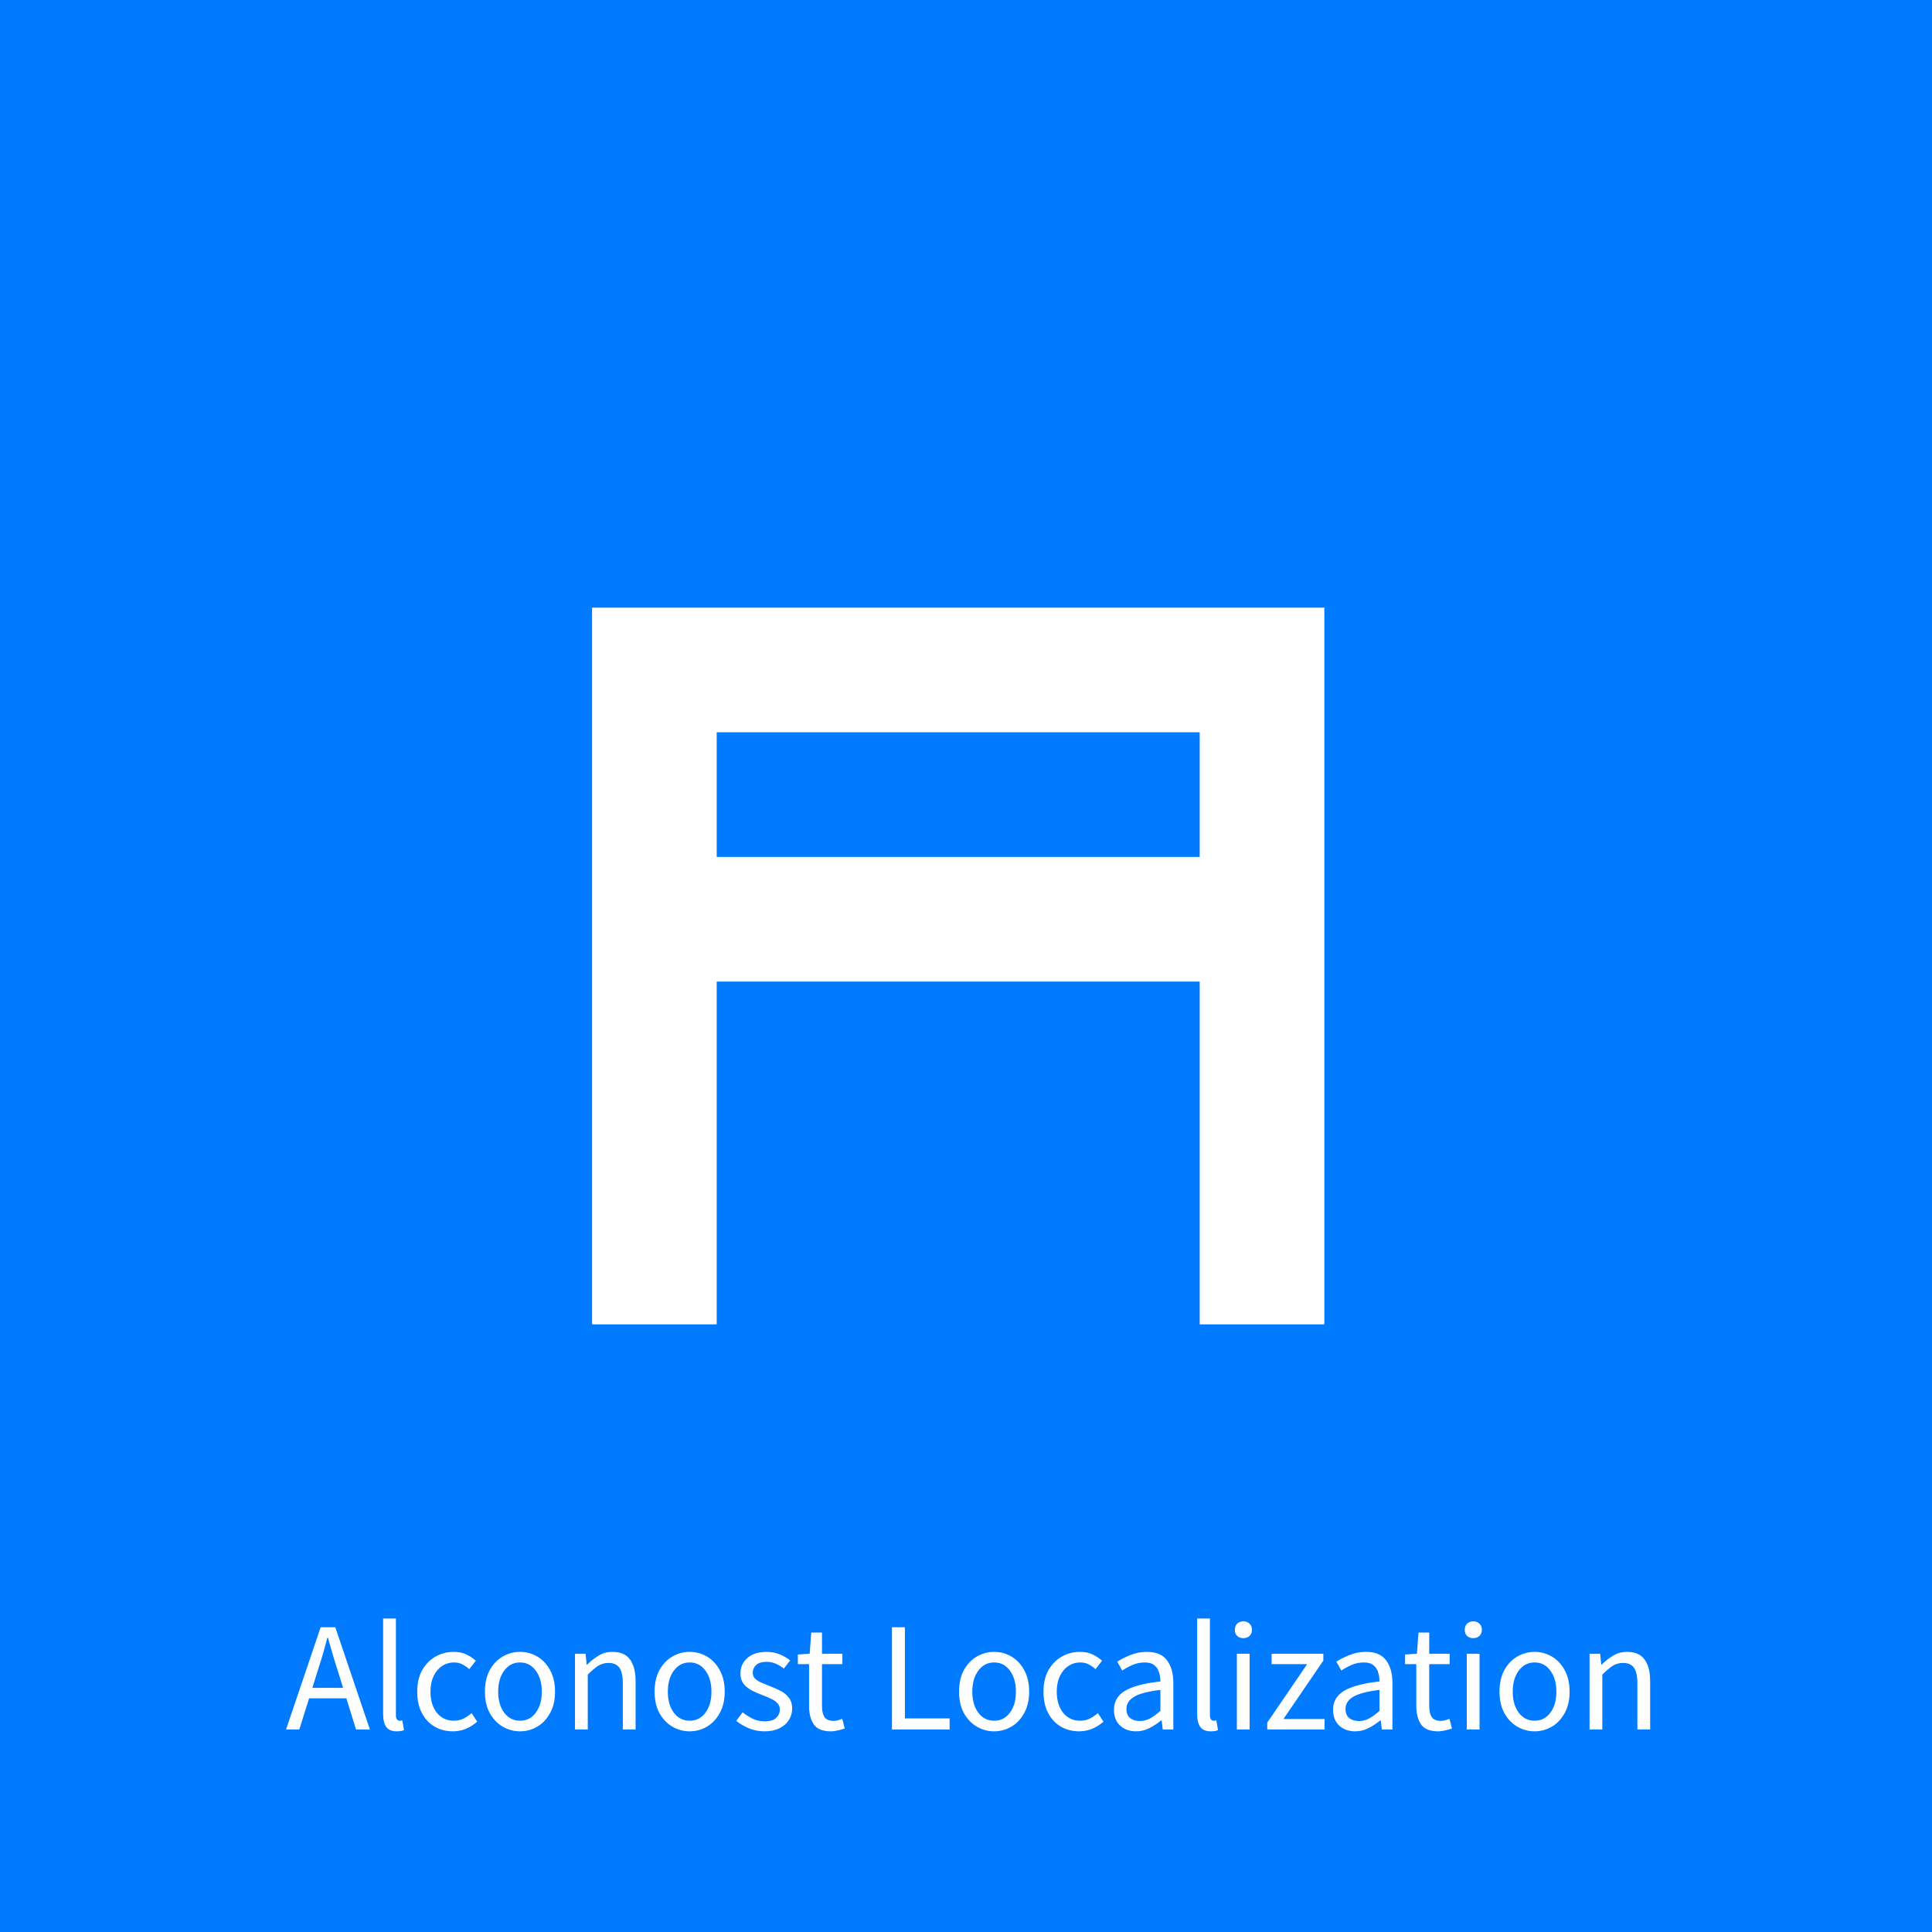 <svg width="124" height="124" viewBox="0 0 124 124" fill="none" xmlns="http://www.w3.org/2000/svg">
<rect x="0" y="0" width="124" height="124" fill="#333333" stroke="none"/>
<rect width="124" height="124" rx="2" fill="white"/>
<rect width="124" height="124" fill="#007AFF"/>
<path fill-rule="evenodd" clip-rule="evenodd" d="M85 85V39H38V85H46V63H77V85H85ZM77 55H46V47H77V55Z" fill="white"/>
<path d="M20.36 107.33L20.05 108.33H22.02L21.71 107.33C21.59 106.963 21.477 106.6 21.37 106.24C21.263 105.873 21.157 105.5 21.05 105.12H21.01C20.91 105.5 20.807 105.873 20.7 106.24C20.593 106.6 20.48 106.963 20.36 107.33ZM18.36 111L20.58 104.44H21.52L23.74 111H22.85L22.23 109H19.84L19.21 111H18.36ZM25.459 111.12C25.153 111.12 24.93 111.027 24.79 110.84C24.656 110.647 24.59 110.373 24.59 110.02V103.88H25.41V110.08C25.41 110.207 25.433 110.3 25.48 110.36C25.526 110.413 25.579 110.44 25.64 110.44C25.666 110.44 25.689 110.44 25.709 110.44C25.736 110.433 25.773 110.427 25.82 110.42L25.93 111.04C25.876 111.067 25.813 111.087 25.739 111.1C25.666 111.113 25.573 111.12 25.459 111.12ZM29.058 111.12C28.632 111.12 28.245 111.02 27.898 110.82C27.552 110.62 27.278 110.33 27.078 109.95C26.878 109.57 26.778 109.113 26.778 108.58C26.778 108.033 26.885 107.57 27.098 107.19C27.318 106.81 27.605 106.52 27.958 106.32C28.318 106.12 28.705 106.02 29.118 106.02C29.438 106.02 29.712 106.077 29.938 106.19C30.172 106.303 30.372 106.437 30.538 106.59L30.118 107.13C29.978 107.003 29.828 106.9 29.668 106.82C29.515 106.74 29.342 106.7 29.148 106.7C28.855 106.7 28.592 106.78 28.358 106.94C28.132 107.093 27.952 107.313 27.818 107.6C27.692 107.88 27.628 108.207 27.628 108.58C27.628 109.133 27.765 109.583 28.038 109.93C28.318 110.27 28.682 110.44 29.128 110.44C29.355 110.44 29.565 110.393 29.758 110.3C29.952 110.2 30.122 110.083 30.268 109.95L30.628 110.5C30.408 110.693 30.165 110.847 29.898 110.96C29.632 111.067 29.352 111.12 29.058 111.12ZM33.374 111.12C32.981 111.12 32.611 111.02 32.264 110.82C31.924 110.62 31.647 110.33 31.434 109.95C31.227 109.57 31.124 109.113 31.124 108.58C31.124 108.033 31.227 107.57 31.434 107.19C31.647 106.81 31.924 106.52 32.264 106.32C32.611 106.12 32.981 106.02 33.374 106.02C33.774 106.02 34.144 106.12 34.484 106.32C34.824 106.52 35.097 106.81 35.304 107.19C35.517 107.57 35.624 108.033 35.624 108.58C35.624 109.113 35.517 109.57 35.304 109.95C35.097 110.33 34.824 110.62 34.484 110.82C34.144 111.02 33.774 111.12 33.374 111.12ZM33.374 110.44C33.794 110.44 34.131 110.27 34.384 109.93C34.644 109.583 34.774 109.133 34.774 108.58C34.774 108.02 34.644 107.567 34.384 107.22C34.131 106.873 33.794 106.7 33.374 106.7C32.961 106.7 32.624 106.873 32.364 107.22C32.104 107.567 31.974 108.02 31.974 108.58C31.974 109.133 32.104 109.583 32.364 109.93C32.624 110.27 32.961 110.44 33.374 110.44ZM36.904 111V106.14H37.584L37.654 106.84H37.684C37.917 106.607 38.164 106.413 38.424 106.26C38.684 106.1 38.981 106.02 39.314 106.02C39.827 106.02 40.201 106.183 40.434 106.51C40.674 106.83 40.794 107.3 40.794 107.92V111H39.974V108.03C39.974 107.577 39.901 107.247 39.754 107.04C39.607 106.833 39.374 106.73 39.054 106.73C38.807 106.73 38.584 106.793 38.384 106.92C38.191 107.047 37.971 107.233 37.724 107.48V111H36.904ZM44.263 111.12C43.869 111.12 43.499 111.02 43.153 110.82C42.813 110.62 42.536 110.33 42.323 109.95C42.116 109.57 42.013 109.113 42.013 108.58C42.013 108.033 42.116 107.57 42.323 107.19C42.536 106.81 42.813 106.52 43.153 106.32C43.499 106.12 43.869 106.02 44.263 106.02C44.663 106.02 45.033 106.12 45.373 106.32C45.713 106.52 45.986 106.81 46.193 107.19C46.406 107.57 46.513 108.033 46.513 108.58C46.513 109.113 46.406 109.57 46.193 109.95C45.986 110.33 45.713 110.62 45.373 110.82C45.033 111.02 44.663 111.12 44.263 111.12ZM44.263 110.44C44.683 110.44 45.019 110.27 45.273 109.93C45.533 109.583 45.663 109.133 45.663 108.58C45.663 108.02 45.533 107.567 45.273 107.22C45.019 106.873 44.683 106.7 44.263 106.7C43.849 106.7 43.513 106.873 43.253 107.22C42.993 107.567 42.863 108.02 42.863 108.58C42.863 109.133 42.993 109.583 43.253 109.93C43.513 110.27 43.849 110.44 44.263 110.44ZM49.063 111.12C48.716 111.12 48.386 111.057 48.073 110.93C47.759 110.797 47.486 110.637 47.253 110.45L47.663 109.9C47.876 110.067 48.096 110.207 48.323 110.32C48.549 110.427 48.806 110.48 49.093 110.48C49.413 110.48 49.653 110.407 49.813 110.26C49.973 110.107 50.053 109.927 50.053 109.72C50.053 109.553 49.996 109.413 49.883 109.3C49.776 109.187 49.636 109.093 49.463 109.02C49.296 108.94 49.123 108.867 48.943 108.8C48.716 108.713 48.493 108.617 48.273 108.51C48.053 108.397 47.873 108.253 47.733 108.08C47.593 107.9 47.523 107.673 47.523 107.4C47.523 107.007 47.669 106.68 47.963 106.42C48.263 106.153 48.676 106.02 49.203 106.02C49.503 106.02 49.783 106.073 50.043 106.18C50.303 106.287 50.526 106.417 50.713 106.57L50.313 107.09C50.146 106.963 49.973 106.86 49.793 106.78C49.613 106.7 49.416 106.66 49.203 106.66C48.896 106.66 48.669 106.73 48.523 106.87C48.383 107.01 48.313 107.173 48.313 107.36C48.313 107.513 48.363 107.64 48.463 107.74C48.563 107.833 48.693 107.917 48.853 107.99C49.013 108.057 49.183 108.127 49.363 108.2C49.596 108.287 49.826 108.387 50.053 108.5C50.279 108.607 50.466 108.753 50.613 108.94C50.766 109.12 50.843 109.363 50.843 109.67C50.843 109.93 50.773 110.17 50.633 110.39C50.499 110.61 50.299 110.787 50.033 110.92C49.773 111.053 49.449 111.12 49.063 111.12ZM53.317 111.12C52.797 111.12 52.434 110.97 52.227 110.67C52.027 110.37 51.927 109.98 51.927 109.5V106.81H51.207V106.19L51.967 106.14L52.067 104.78H52.757V106.14H54.067V106.81H52.757V109.51C52.757 109.81 52.81 110.043 52.917 110.21C53.03 110.37 53.227 110.45 53.507 110.45C53.593 110.45 53.687 110.437 53.787 110.41C53.887 110.377 53.977 110.347 54.057 110.32L54.217 110.94C54.084 110.987 53.937 111.027 53.777 111.06C53.623 111.1 53.47 111.12 53.317 111.12ZM57.248 111V104.44H58.078V110.29H60.948V111H57.248ZM63.804 111.12C63.41 111.12 63.04 111.02 62.694 110.82C62.354 110.62 62.077 110.33 61.864 109.95C61.657 109.57 61.554 109.113 61.554 108.58C61.554 108.033 61.657 107.57 61.864 107.19C62.077 106.81 62.354 106.52 62.694 106.32C63.04 106.12 63.41 106.02 63.804 106.02C64.204 106.02 64.574 106.12 64.914 106.32C65.254 106.52 65.527 106.81 65.734 107.19C65.947 107.57 66.054 108.033 66.054 108.58C66.054 109.113 65.947 109.57 65.734 109.95C65.527 110.33 65.254 110.62 64.914 110.82C64.574 111.02 64.204 111.12 63.804 111.12ZM63.804 110.44C64.224 110.44 64.56 110.27 64.814 109.93C65.074 109.583 65.204 109.133 65.204 108.58C65.204 108.02 65.074 107.567 64.814 107.22C64.56 106.873 64.224 106.7 63.804 106.7C63.39 106.7 63.054 106.873 62.794 107.22C62.534 107.567 62.404 108.02 62.404 108.58C62.404 109.133 62.534 109.583 62.794 109.93C63.054 110.27 63.39 110.44 63.804 110.44ZM69.254 111.12C68.827 111.12 68.44 111.02 68.094 110.82C67.747 110.62 67.474 110.33 67.274 109.95C67.074 109.57 66.974 109.113 66.974 108.58C66.974 108.033 67.08 107.57 67.294 107.19C67.514 106.81 67.8 106.52 68.154 106.32C68.514 106.12 68.9 106.02 69.314 106.02C69.634 106.02 69.907 106.077 70.134 106.19C70.367 106.303 70.567 106.437 70.734 106.59L70.314 107.13C70.174 107.003 70.024 106.9 69.864 106.82C69.71 106.74 69.537 106.7 69.344 106.7C69.05 106.7 68.787 106.78 68.554 106.94C68.327 107.093 68.147 107.313 68.014 107.6C67.887 107.88 67.824 108.207 67.824 108.58C67.824 109.133 67.96 109.583 68.234 109.93C68.514 110.27 68.877 110.44 69.324 110.44C69.55 110.44 69.76 110.393 69.954 110.3C70.147 110.2 70.317 110.083 70.464 109.95L70.824 110.5C70.604 110.693 70.36 110.847 70.094 110.96C69.827 111.067 69.547 111.12 69.254 111.12ZM72.917 111.12C72.51 111.12 72.17 111 71.897 110.76C71.63 110.513 71.497 110.173 71.497 109.74C71.497 109.207 71.733 108.8 72.207 108.52C72.687 108.233 73.443 108.033 74.477 107.92C74.477 107.713 74.447 107.517 74.387 107.33C74.333 107.143 74.233 106.993 74.087 106.88C73.947 106.76 73.743 106.7 73.477 106.7C73.197 106.7 72.933 106.753 72.687 106.86C72.44 106.967 72.22 107.087 72.027 107.22L71.707 106.65C71.933 106.503 72.21 106.363 72.537 106.23C72.87 106.09 73.23 106.02 73.617 106.02C74.21 106.02 74.64 106.203 74.907 106.57C75.173 106.93 75.307 107.413 75.307 108.02V111H74.627L74.557 110.42H74.527C74.3 110.607 74.05 110.77 73.777 110.91C73.51 111.05 73.223 111.12 72.917 111.12ZM73.157 110.46C73.39 110.46 73.61 110.403 73.817 110.29C74.023 110.177 74.243 110.017 74.477 109.81V108.46C73.67 108.56 73.103 108.71 72.777 108.91C72.457 109.11 72.297 109.367 72.297 109.68C72.297 109.953 72.38 110.153 72.547 110.28C72.713 110.4 72.917 110.46 73.157 110.46ZM77.706 111.12C77.399 111.12 77.176 111.027 77.036 110.84C76.902 110.647 76.836 110.373 76.836 110.02V103.88H77.656V110.08C77.656 110.207 77.679 110.3 77.726 110.36C77.772 110.413 77.826 110.44 77.886 110.44C77.912 110.44 77.936 110.44 77.956 110.44C77.982 110.433 78.019 110.427 78.066 110.42L78.176 111.04C78.122 111.067 78.059 111.087 77.986 111.1C77.912 111.113 77.819 111.12 77.706 111.12ZM79.385 111V106.14H80.204V111H79.385ZM79.805 105.14C79.644 105.14 79.511 105.093 79.404 105C79.305 104.9 79.254 104.767 79.254 104.6C79.254 104.44 79.305 104.31 79.404 104.21C79.511 104.11 79.644 104.06 79.805 104.06C79.965 104.06 80.094 104.11 80.195 104.21C80.301 104.31 80.355 104.44 80.355 104.6C80.355 104.767 80.301 104.9 80.195 105C80.094 105.093 79.965 105.14 79.805 105.14ZM81.335 111V110.56L83.895 106.81H81.615V106.14H84.935V106.58L82.375 110.33H85.015V111H81.335ZM86.979 111.12C86.572 111.12 86.232 111 85.959 110.76C85.692 110.513 85.559 110.173 85.559 109.74C85.559 109.207 85.796 108.8 86.269 108.52C86.749 108.233 87.506 108.033 88.539 107.92C88.539 107.713 88.509 107.517 88.449 107.33C88.396 107.143 88.296 106.993 88.149 106.88C88.009 106.76 87.806 106.7 87.539 106.7C87.259 106.7 86.996 106.753 86.749 106.86C86.502 106.967 86.282 107.087 86.089 107.22L85.769 106.65C85.996 106.503 86.272 106.363 86.599 106.23C86.932 106.09 87.292 106.02 87.679 106.02C88.272 106.02 88.702 106.203 88.969 106.57C89.236 106.93 89.369 107.413 89.369 108.02V111H88.689L88.619 110.42H88.589C88.362 110.607 88.112 110.77 87.839 110.91C87.572 111.05 87.286 111.12 86.979 111.12ZM87.219 110.46C87.452 110.46 87.672 110.403 87.879 110.29C88.086 110.177 88.306 110.017 88.539 109.81V108.46C87.732 108.56 87.166 108.71 86.839 108.91C86.519 109.11 86.359 109.367 86.359 109.68C86.359 109.953 86.442 110.153 86.609 110.28C86.776 110.4 86.979 110.46 87.219 110.46ZM92.291 111.12C91.771 111.12 91.408 110.97 91.201 110.67C91.001 110.37 90.901 109.98 90.901 109.5V106.81H90.181V106.19L90.941 106.14L91.041 104.78H91.731V106.14H93.041V106.81H91.731V109.51C91.731 109.81 91.785 110.043 91.891 110.21C92.005 110.37 92.201 110.45 92.481 110.45C92.568 110.45 92.661 110.437 92.761 110.41C92.861 110.377 92.951 110.347 93.031 110.32L93.191 110.94C93.058 110.987 92.911 111.027 92.751 111.06C92.598 111.1 92.445 111.12 92.291 111.12ZM94.14 111V106.14H94.96V111H94.14ZM94.56 105.14C94.4 105.14 94.267 105.093 94.16 105C94.06 104.9 94.01 104.767 94.01 104.6C94.01 104.44 94.06 104.31 94.16 104.21C94.267 104.11 94.4 104.06 94.56 104.06C94.72 104.06 94.85 104.11 94.95 104.21C95.057 104.31 95.11 104.44 95.11 104.6C95.11 104.767 95.057 104.9 94.95 105C94.85 105.093 94.72 105.14 94.56 105.14ZM98.491 111.12C98.098 111.12 97.728 111.02 97.381 110.82C97.041 110.62 96.765 110.33 96.551 109.95C96.345 109.57 96.241 109.113 96.241 108.58C96.241 108.033 96.345 107.57 96.551 107.19C96.765 106.81 97.041 106.52 97.381 106.32C97.728 106.12 98.098 106.02 98.491 106.02C98.891 106.02 99.261 106.12 99.601 106.32C99.941 106.52 100.215 106.81 100.421 107.19C100.635 107.57 100.741 108.033 100.741 108.58C100.741 109.113 100.635 109.57 100.421 109.95C100.215 110.33 99.941 110.62 99.601 110.82C99.261 111.02 98.891 111.12 98.491 111.12ZM98.491 110.44C98.911 110.44 99.248 110.27 99.501 109.93C99.761 109.583 99.891 109.133 99.891 108.58C99.891 108.02 99.761 107.567 99.501 107.22C99.248 106.873 98.911 106.7 98.491 106.7C98.078 106.7 97.741 106.873 97.481 107.22C97.221 107.567 97.091 108.02 97.091 108.58C97.091 109.133 97.221 109.583 97.481 109.93C97.741 110.27 98.078 110.44 98.491 110.44ZM102.021 111V106.14H102.701L102.771 106.84H102.801C103.035 106.607 103.281 106.413 103.541 106.26C103.801 106.1 104.098 106.02 104.431 106.02C104.945 106.02 105.318 106.183 105.551 106.51C105.791 106.83 105.911 107.3 105.911 107.92V111H105.091V108.03C105.091 107.577 105.018 107.247 104.871 107.04C104.725 106.833 104.491 106.73 104.171 106.73C103.925 106.73 103.701 106.793 103.501 106.92C103.308 107.047 103.088 107.233 102.841 107.48V111H102.021Z" fill="white"/>
</svg>
